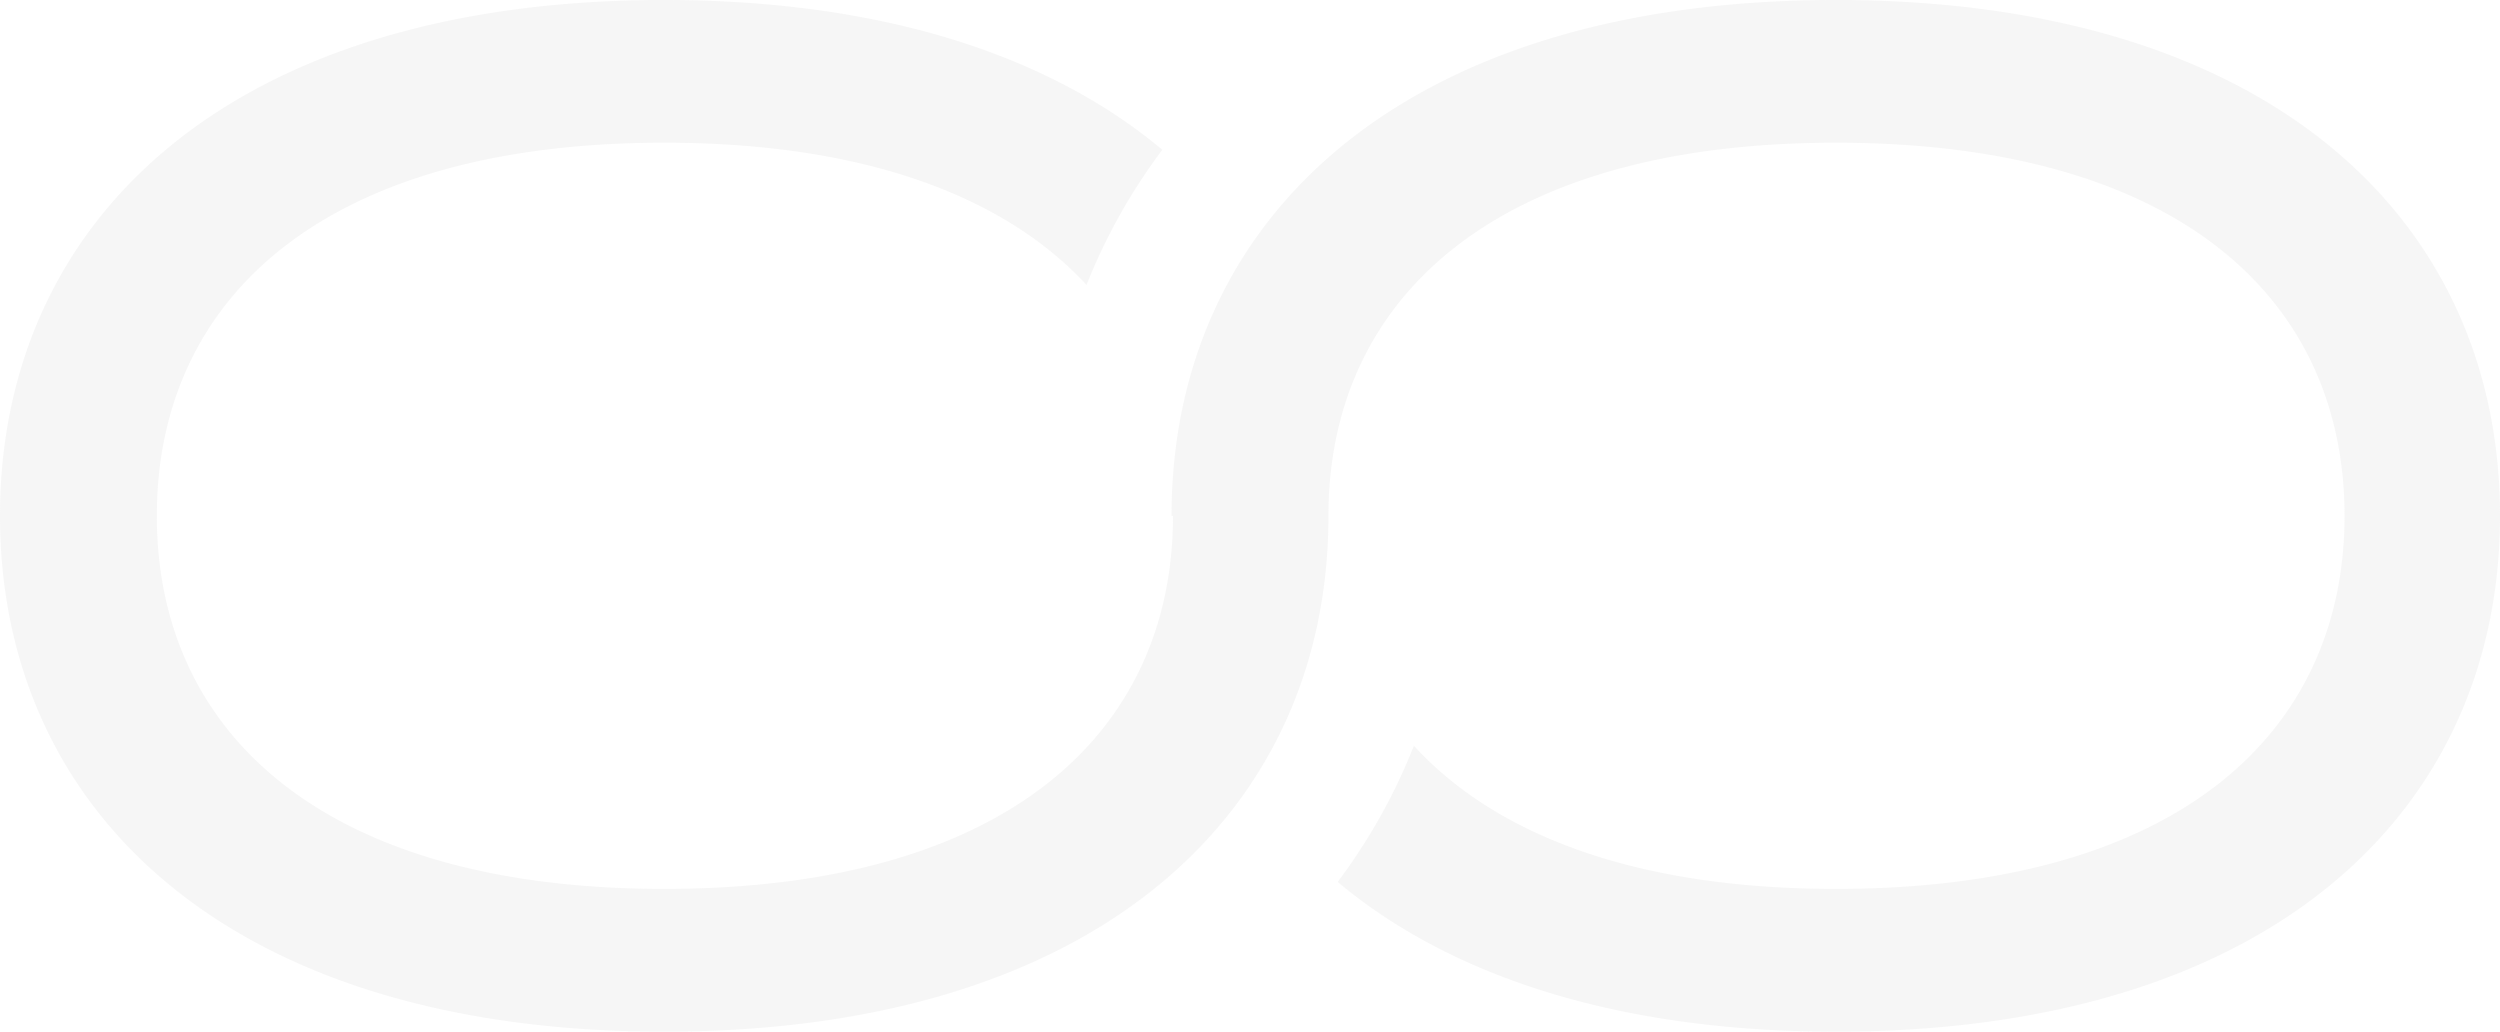 <svg xmlns="http://www.w3.org/2000/svg" width="1938.608" height="800" viewBox="0 0 1938.608 800">
  <path id="Path_1076" data-name="Path 1076" d="M1423.564,0C1084.908,0,908.471,172.055,908.471,400c0,167.673-128.189,289.338-393.427,289.338-266.31,0-394.5-121.665-394.5-289.338s128.189-289.289,394.5-289.289c155.988,0,264.216,42.259,327.167,111a451.629,451.629,0,0,1,59.1-105.6C814.9,43.72,685.589,0,515.044,0,176.436,0,0,172.055,0,400S176.436,800,515.044,800c338.656,0,515.093-172.055,515.093-400h-1.12c0-167.673,128.238-289.289,394.547-289.289,265.19,0,393.427,121.616,393.427,289.289s-128.237,289.338-393.427,289.338c-156.037,0-264.313-41.967-327.507-110.273a449.512,449.512,0,0,1-58.763,104.771C1123.759,756.28,1253.019,800,1423.564,800c338.607,0,515.044-172.055,515.044-400S1762.171,0,1423.564,0" transform="translate(1938.608 800) rotate(180)" fill="#d3d2d3" opacity="0.2"/>
</svg>
